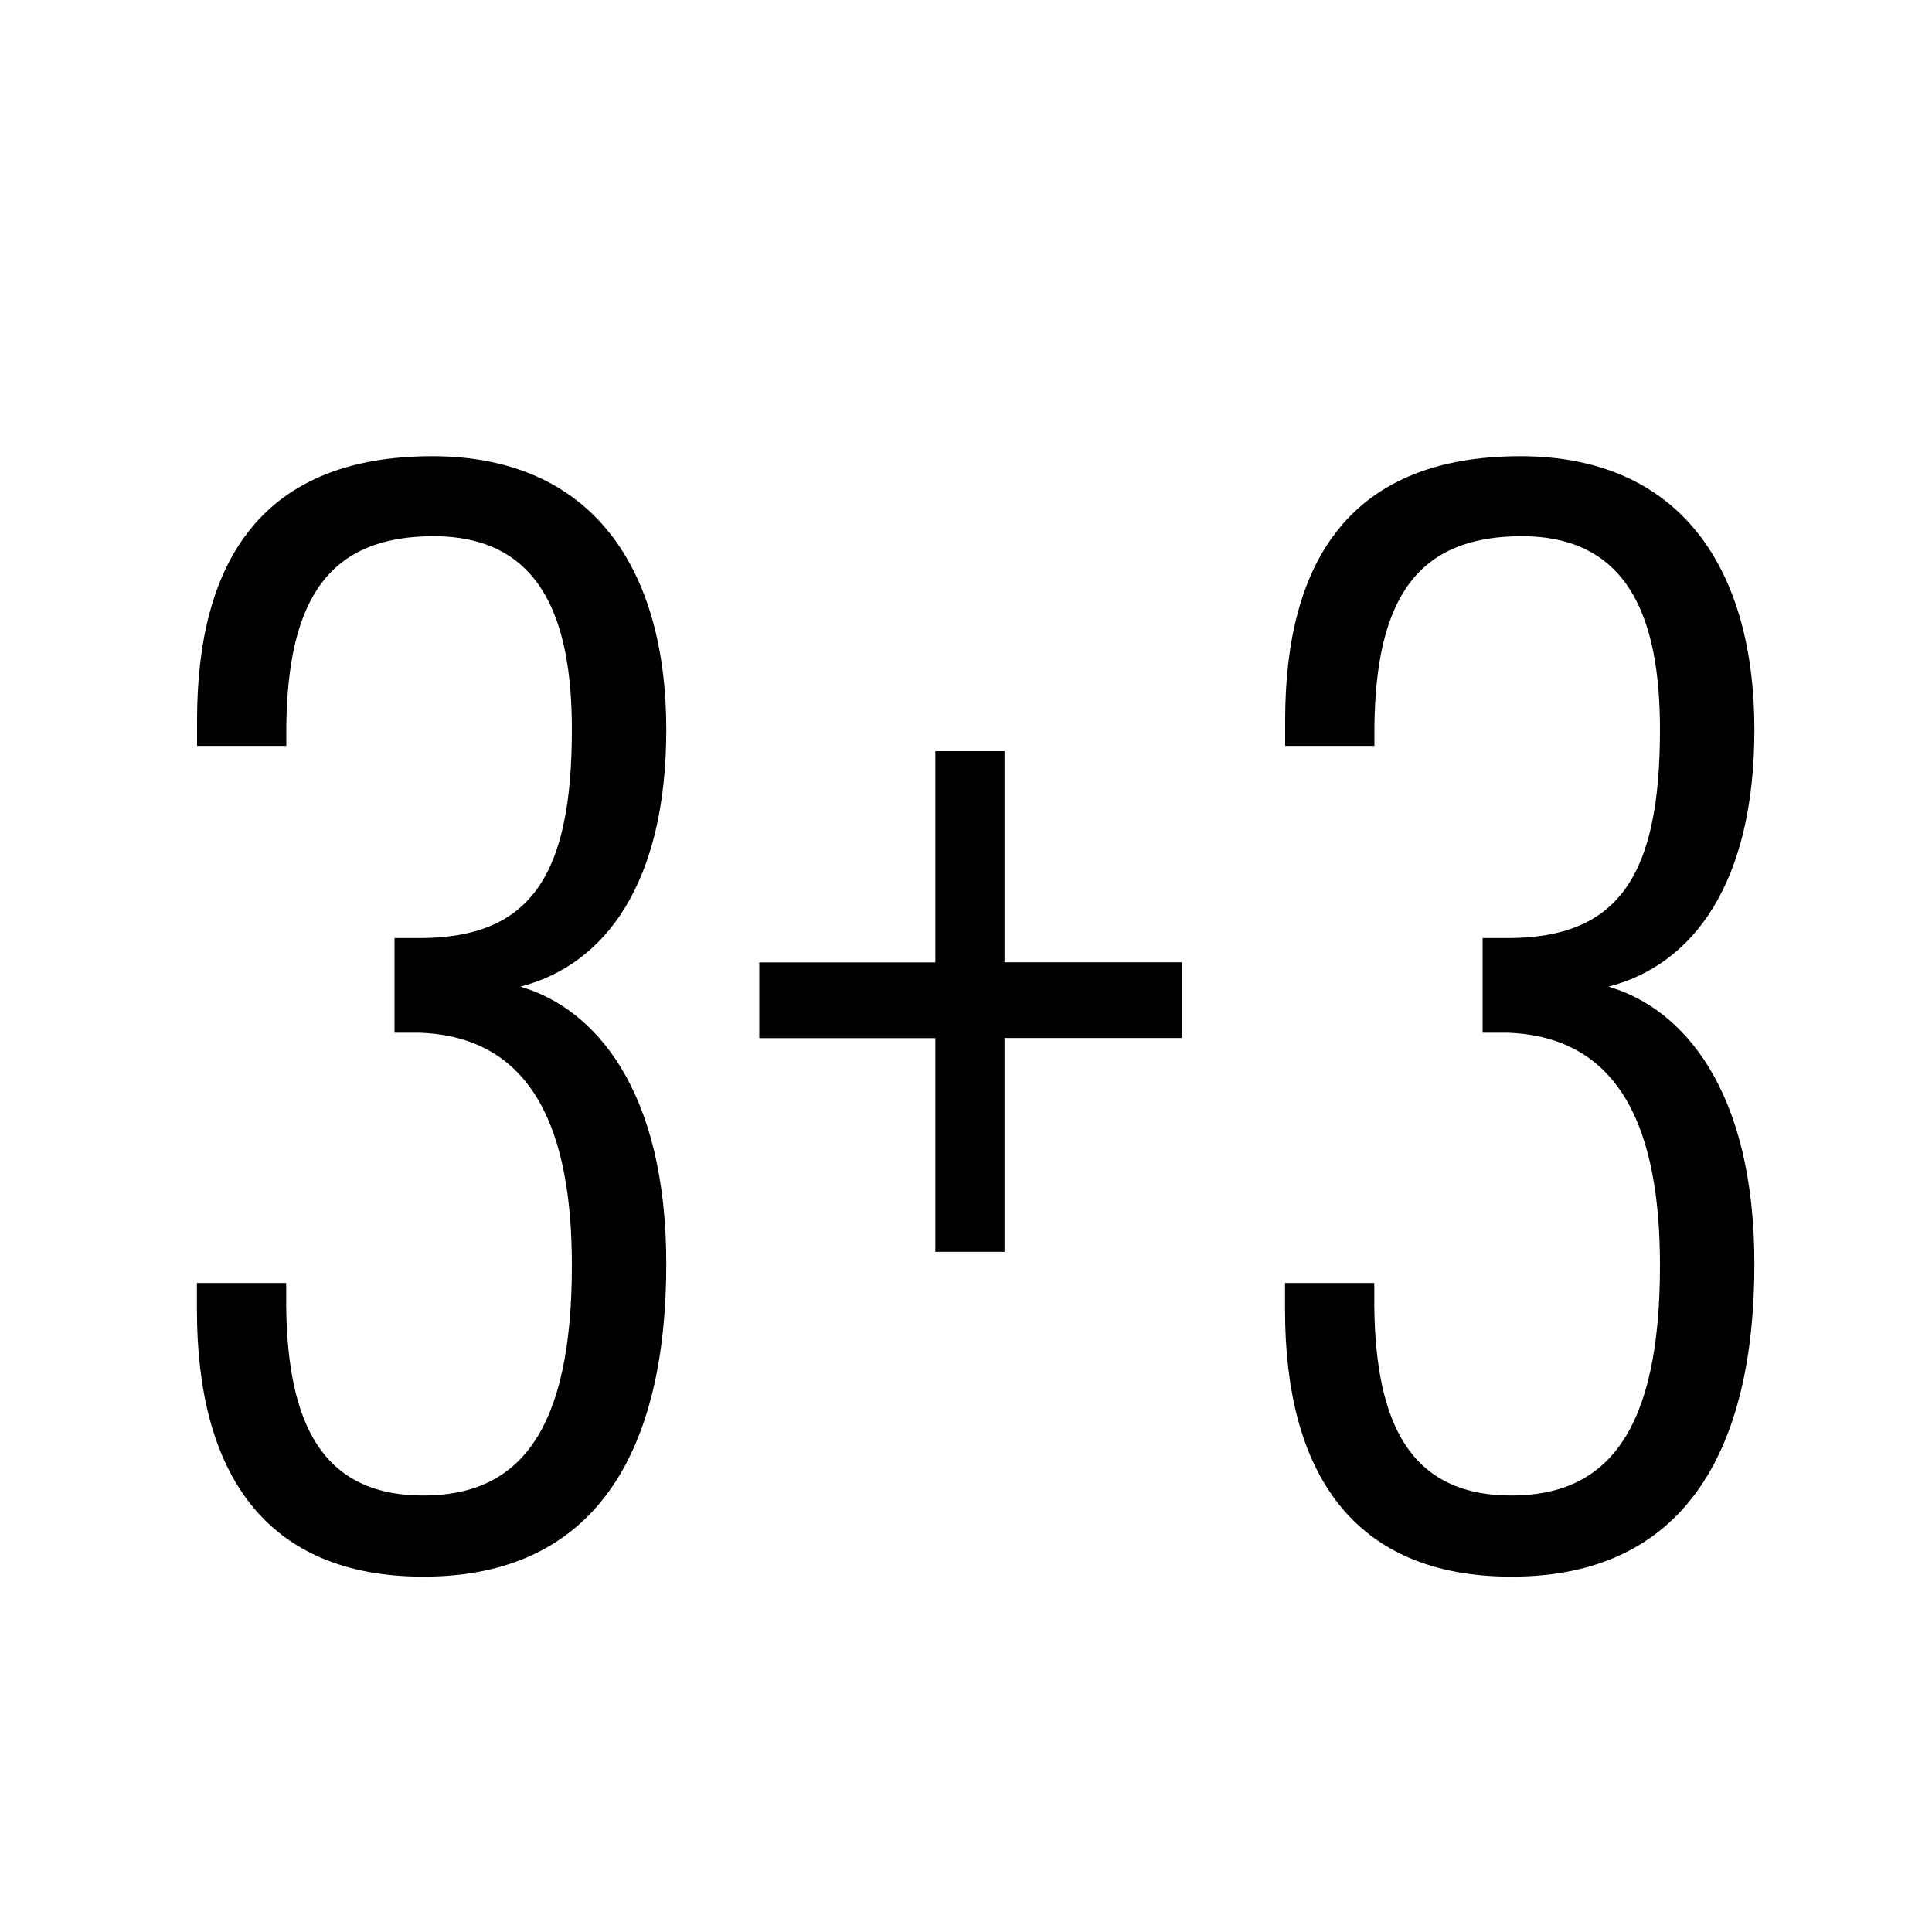 <?xml version="1.0" encoding="utf-8"?>
<!-- Generator: Adobe Illustrator 26.5.0, SVG Export Plug-In . SVG Version: 6.00 Build 0)  -->
<svg version="1.1" id="Layer_2" xmlns="http://www.w3.org/2000/svg" xmlns:xlink="http://www.w3.org/1999/xlink" x="0px" y="0px"
	 width="150px" height="150px" viewBox="0 0 150 150" enable-background="new 0 0 150 150" xml:space="preserve">
<g>
	<path d="M15.29,101.71v-2.1h6.93v1.79c0.1,9.04,2.73,14.71,10.65,14.71c7.42,0,11.53-4.94,11.53-17.86
		c0-10.51-3.03-17.75-11.82-18.07h-1.95v-7.35h1.95c8.6,0,11.82-4.83,11.82-16.18c0-8.83-2.54-15.02-10.74-15.02
		c-8.01,0-11.33,4.73-11.43,14.81v1.47h-6.93v-2c0-12.5,5.18-20.49,18.26-20.49c12.5,0,18.17,8.83,18.17,21.22
		c0,11.98-4.79,18.28-11.33,19.96c5.76,1.68,11.33,7.98,11.33,21.54c0,14.39-5.37,24.27-18.85,24.27
		C20.56,122.41,15.29,114.32,15.29,101.71z"/>
	<path d="M72.62,80.6H58.95v-5.88h13.67V58.32h5.37v16.39h13.77v5.88H77.99v16.6h-5.37V80.6z"/>
	<path d="M99.77,101.71v-2.1h6.93v1.79c0.1,9.04,2.73,14.71,10.65,14.71c7.42,0,11.53-4.94,11.53-17.86
		c0-10.51-3.03-17.75-11.82-18.07h-1.95v-7.35h1.95c8.6,0,11.82-4.83,11.82-16.18c0-8.83-2.54-15.02-10.74-15.02
		c-8.01,0-11.33,4.73-11.43,14.81v1.47h-6.93v-2c0-12.5,5.18-20.49,18.26-20.49c12.5,0,18.17,8.83,18.17,21.22
		c0,11.98-4.79,18.28-11.33,19.96c5.76,1.68,11.33,7.98,11.33,21.54c0,14.39-5.37,24.27-18.85,24.27
		C105.04,122.41,99.77,114.32,99.77,101.71z"/>
</g>
</svg>
